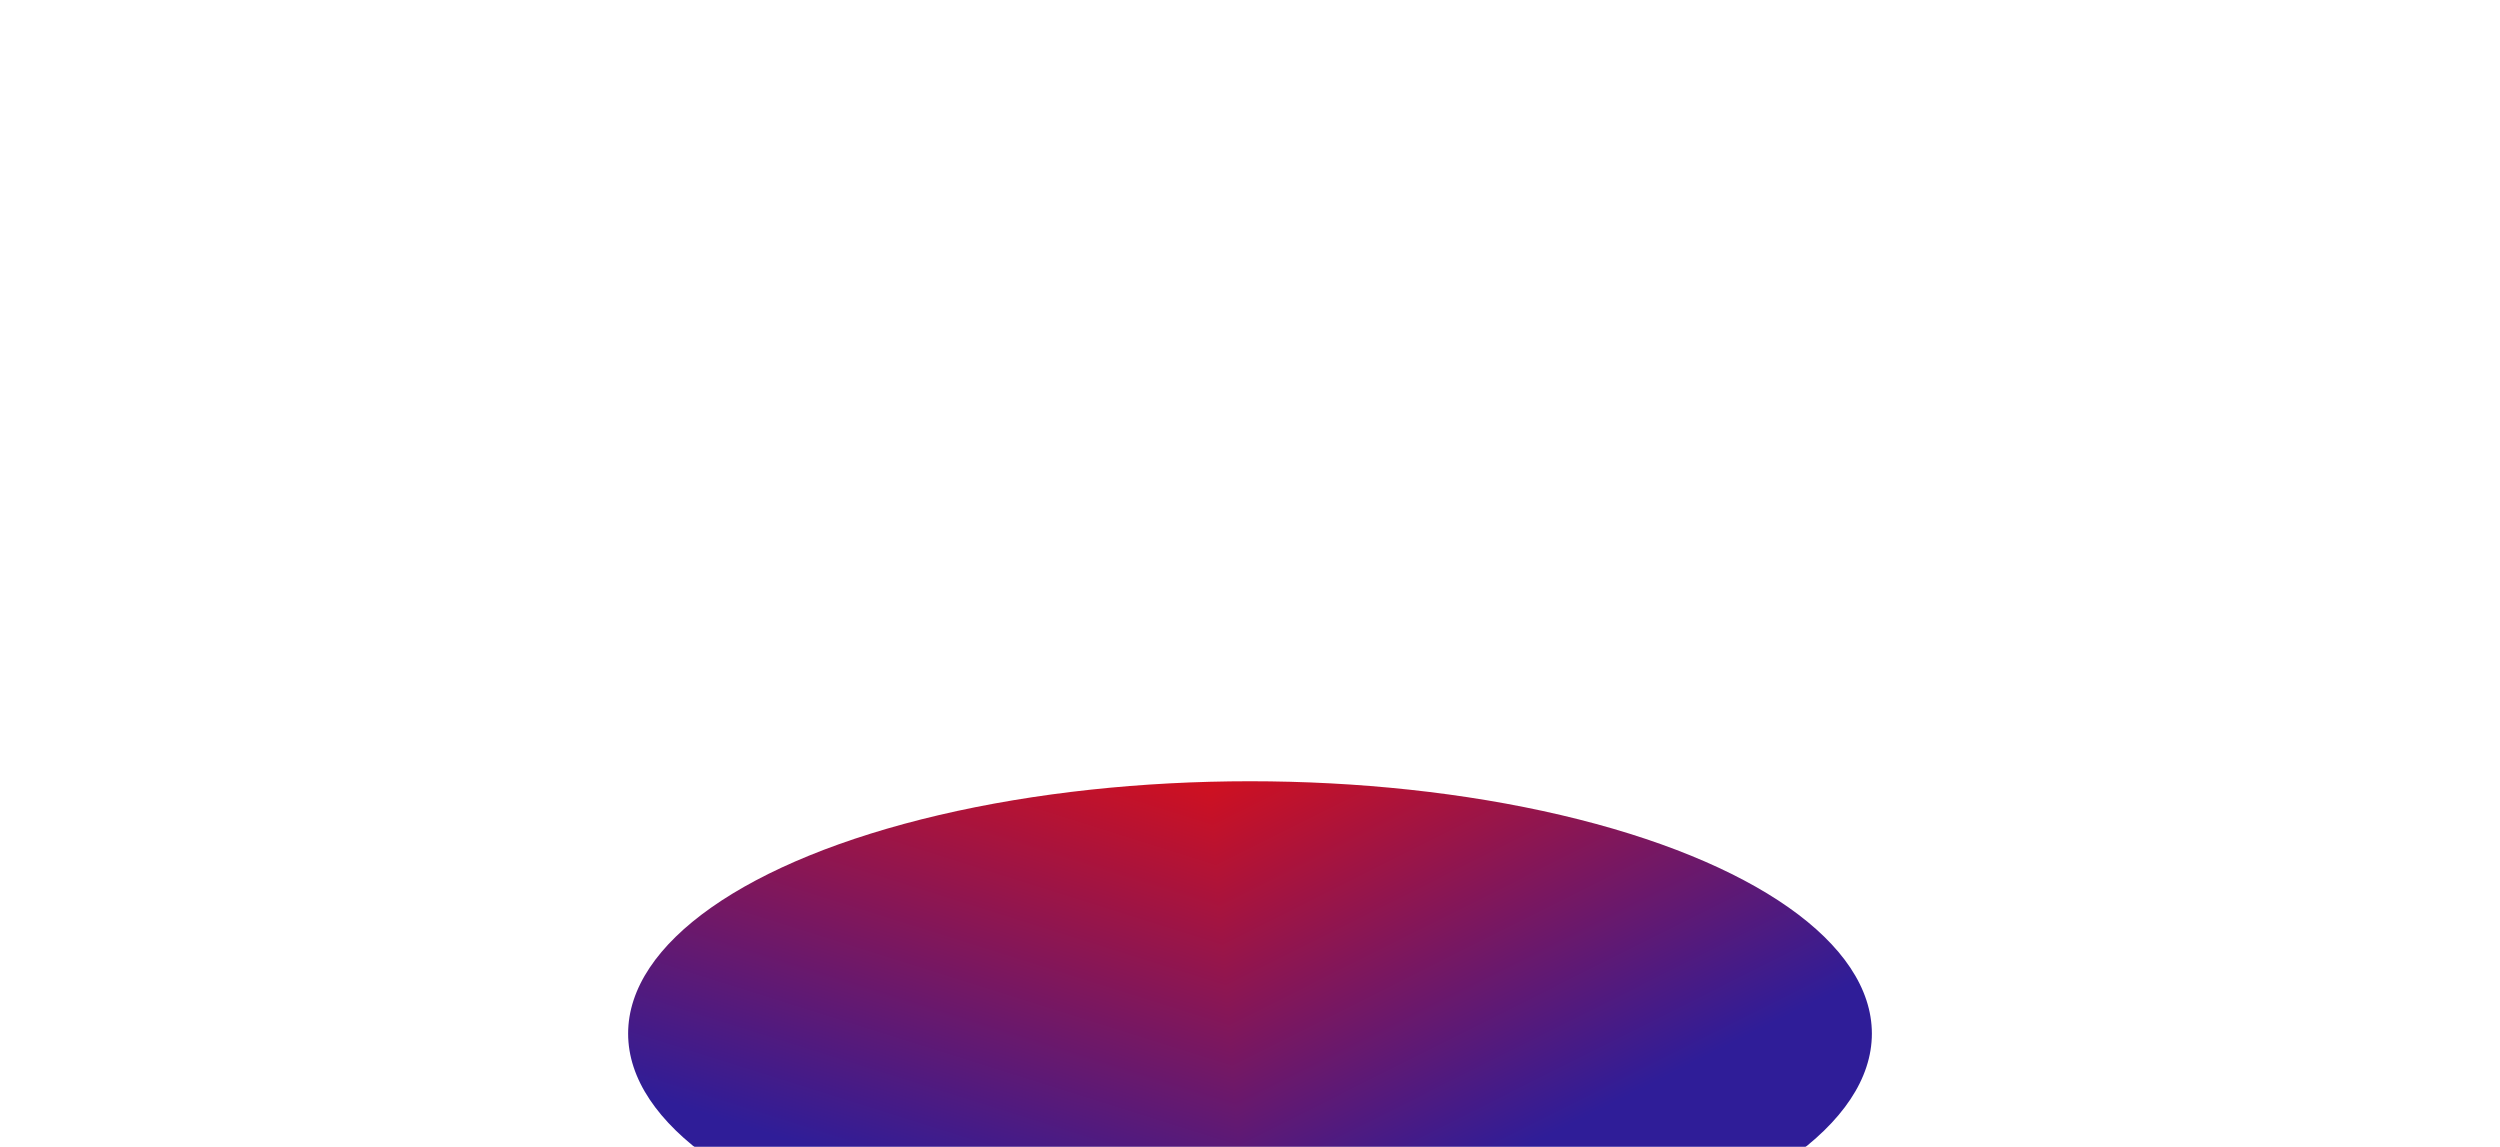 <svg width="1600" height="734" viewBox="0 0 1600 734" fill="none" xmlns="http://www.w3.org/2000/svg">
<g filter="url(#filter0_f_7835_179)">
<g clip-path="url(#paint0_diamond_7835_179_clip_path)" data-figma-skip-parse="true"><g transform="matrix(0.029 0.359 -0.885 0.071 771.148 463.891)"><rect x="0" y="0" width="1091.36" height="477.192" fill="url(#paint0_diamond_7835_179)" opacity="1" shape-rendering="crispEdges"/><rect x="0" y="0" width="1091.36" height="477.192" transform="scale(1 -1)" fill="url(#paint0_diamond_7835_179)" opacity="1" shape-rendering="crispEdges"/><rect x="0" y="0" width="1091.36" height="477.192" transform="scale(-1 1)" fill="url(#paint0_diamond_7835_179)" opacity="1" shape-rendering="crispEdges"/><rect x="0" y="0" width="1091.36" height="477.192" transform="scale(-1)" fill="url(#paint0_diamond_7835_179)" opacity="1" shape-rendering="crispEdges"/></g></g><ellipse cx="800" cy="661.5" rx="398" ry="161.5" data-figma-gradient-fill="{&#34;type&#34;:&#34;GRADIENT_DIAMOND&#34;,&#34;stops&#34;:[{&#34;color&#34;:{&#34;r&#34;:0.88627451658248901,&#34;g&#34;:0.058823529630899429,&#34;b&#34;:0.070588238537311554,&#34;a&#34;:1.0},&#34;position&#34;:0.0},{&#34;color&#34;:{&#34;r&#34;:0.18304771184921265,&#34;g&#34;:0.11264474689960480,&#34;b&#34;:0.59607845544815063,&#34;a&#34;:1.0},&#34;position&#34;:1.0}],&#34;stopsVar&#34;:[{&#34;color&#34;:{&#34;r&#34;:0.88627451658248901,&#34;g&#34;:0.058823529630899429,&#34;b&#34;:0.070588238537311554,&#34;a&#34;:1.0},&#34;position&#34;:0.0},{&#34;color&#34;:{&#34;r&#34;:0.18304771184921265,&#34;g&#34;:0.11264474689960480,&#34;b&#34;:0.59607845544815063,&#34;a&#34;:1.0},&#34;position&#34;:1.0}],&#34;transform&#34;:{&#34;m00&#34;:57.704700469970703,&#34;m01&#34;:-1769.9749755859375,&#34;m02&#34;:1627.282714843750,&#34;m10&#34;:718.2185058593750,&#34;m11&#34;:142.04464721679688,&#34;m12&#34;:33.759178161621094},&#34;opacity&#34;:1.0,&#34;blendMode&#34;:&#34;NORMAL&#34;,&#34;visible&#34;:true}"/>
</g>
<defs>
<filter id="filter0_f_7835_179" x="-98" y="0" width="1796" height="1323" filterUnits="userSpaceOnUse" color-interpolation-filters="sRGB">
<feFlood flood-opacity="0" result="BackgroundImageFix"/>
<feBlend mode="normal" in="SourceGraphic" in2="BackgroundImageFix" result="shape"/>
<feGaussianBlur stdDeviation="250" result="effect1_foregroundBlur_7835_179"/>
</filter>
<clipPath id="paint0_diamond_7835_179_clip_path"><ellipse cx="800" cy="661.5" rx="398" ry="161.5"/></clipPath><linearGradient id="paint0_diamond_7835_179" x1="0" y1="0" x2="500" y2="500" gradientUnits="userSpaceOnUse">
<stop stop-color="#E20F12"/>
<stop offset="1" stop-color="#2F1D98"/>
</linearGradient>
</defs>
</svg>
